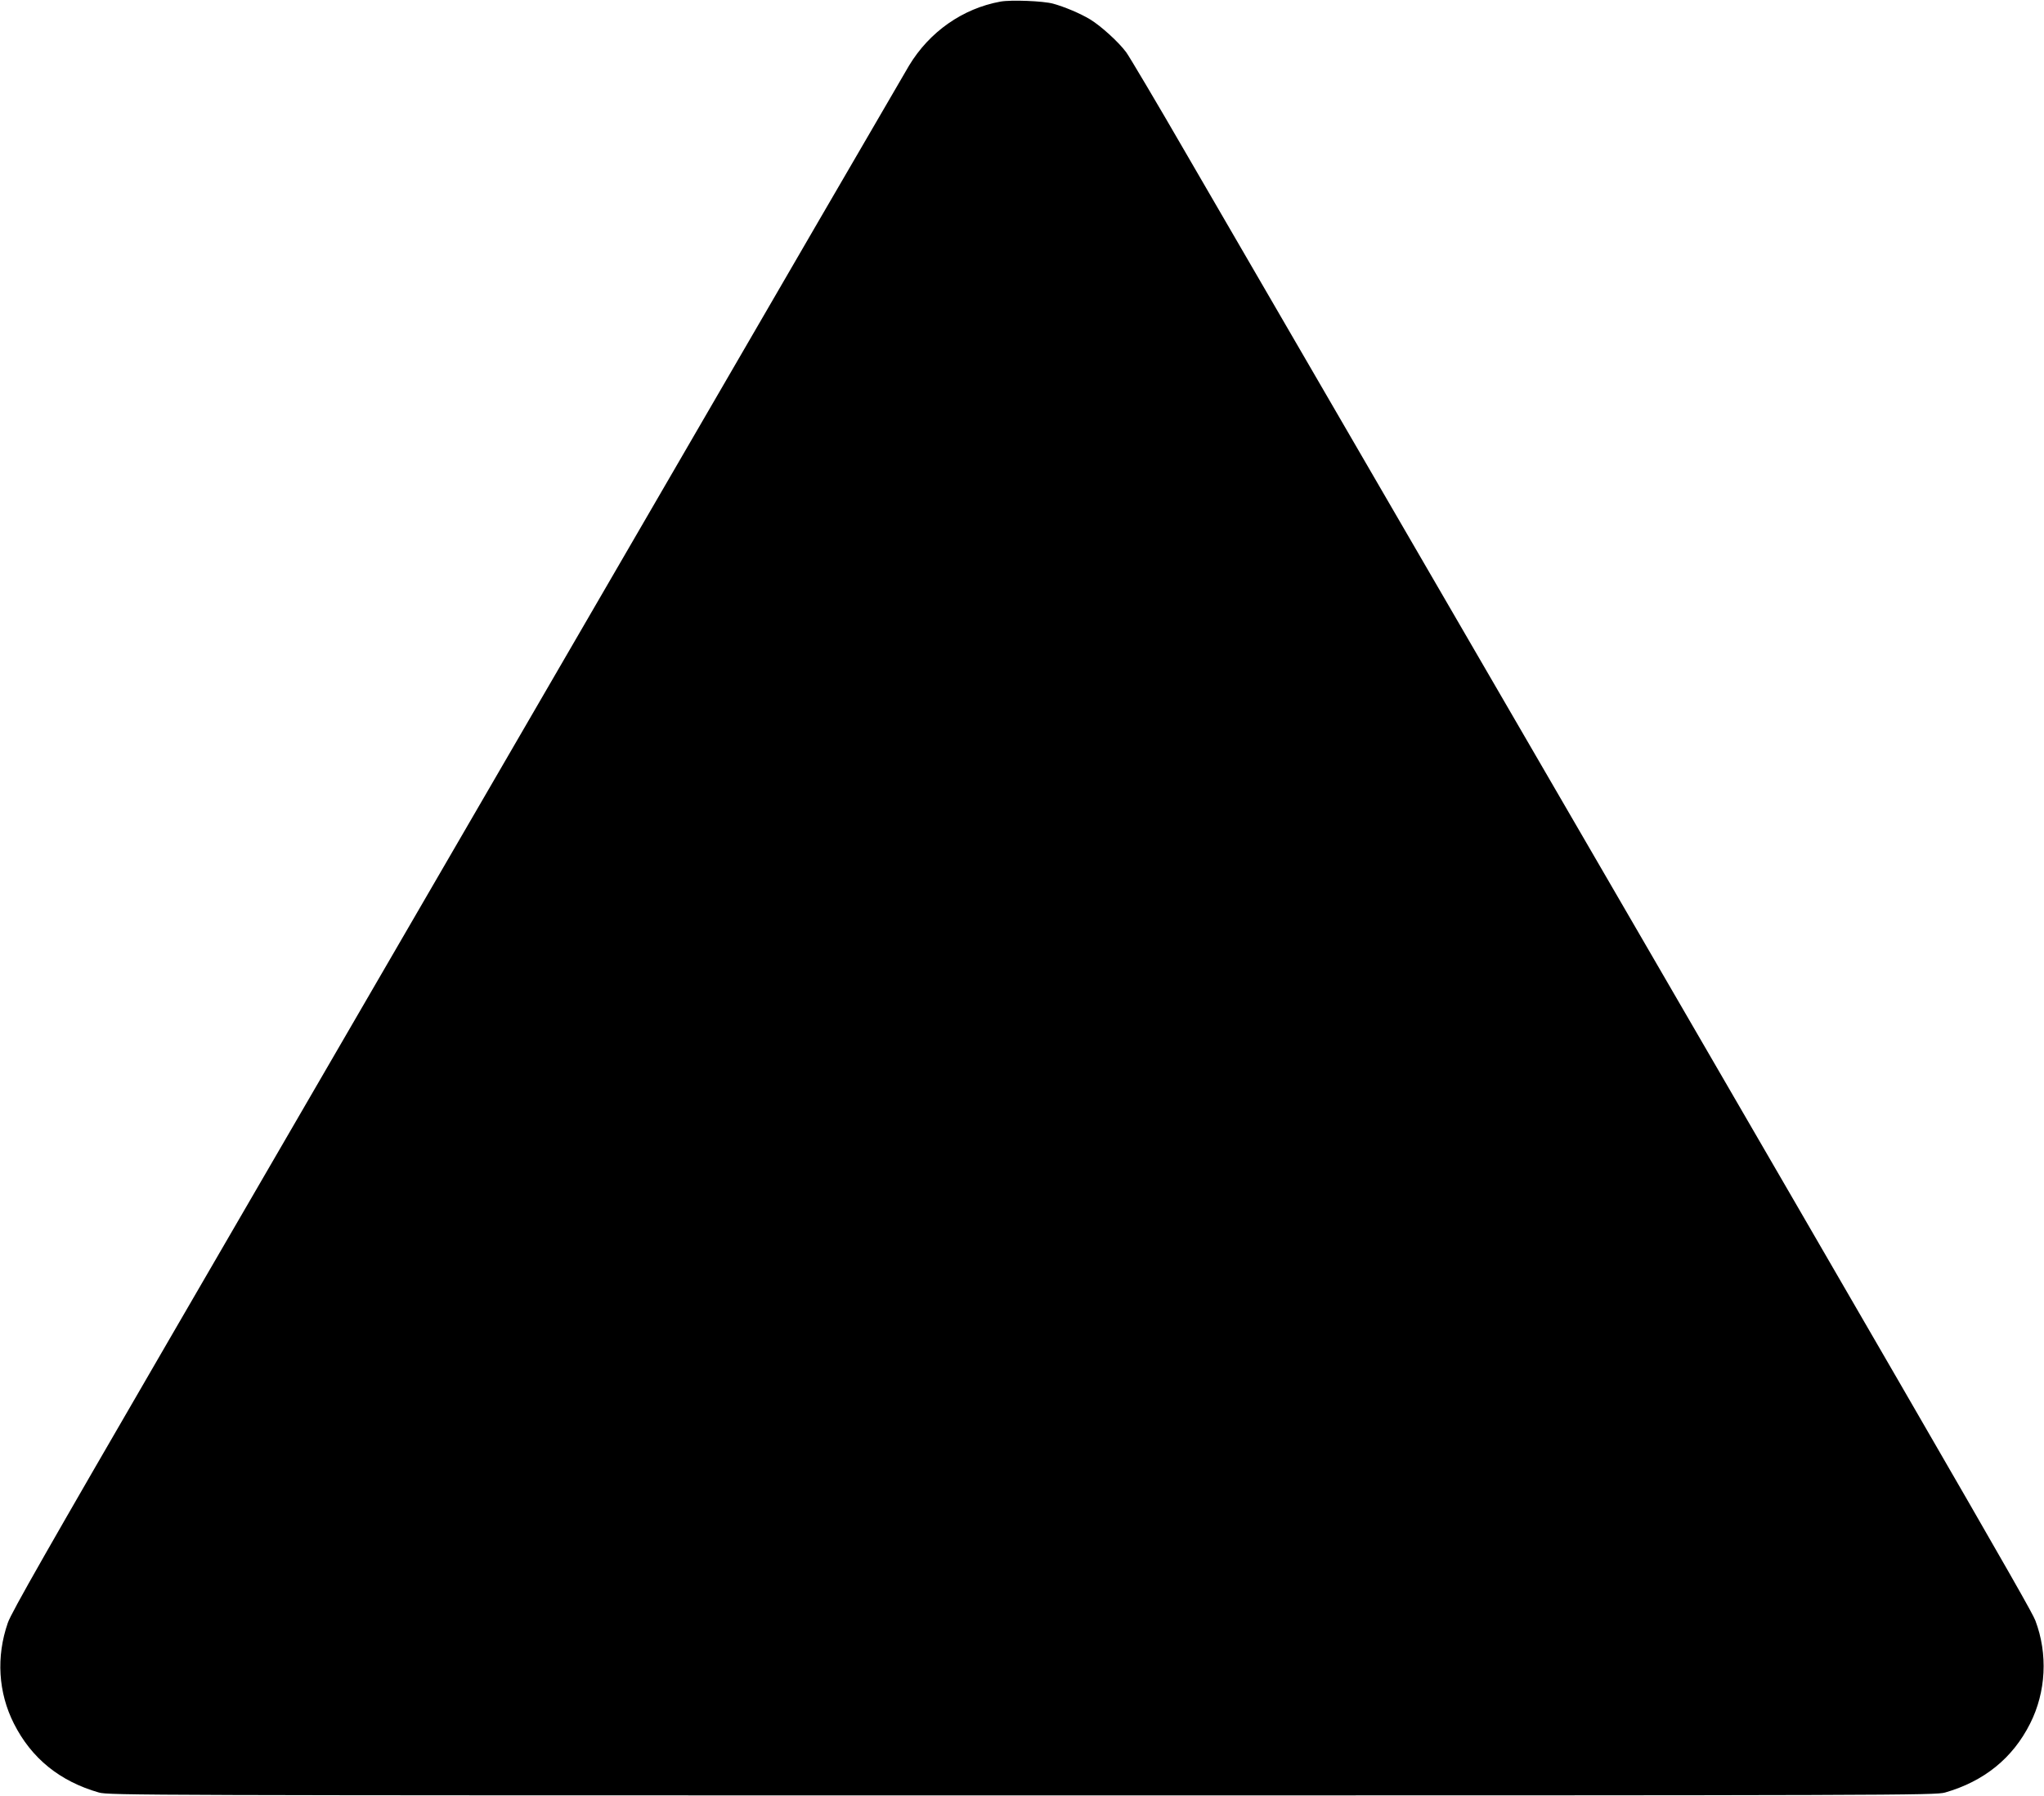  <svg version="1.0" xmlns="http://www.w3.org/2000/svg"
 width="1280pt" height="1125pt" viewBox="0 0 1280 1125"
 preserveAspectRatio="xMidYMid meet"><g transform="translate(0,1125) scale(0.1,-0.1)"
fill="#000000" stroke="none">
<path d="M6265 11240 c-236 -43 -445 -189 -573 -402 -27 -45 -860 -1478 -1849
-3183 -990 -1705 -2242 -3862 -2783 -4794 -751 -1294 -990 -1712 -1011 -1775
-74 -213 -60 -437 38 -631 110 -218 288 -362 533 -432 63 -17 259 -18 5780
-18 5521 0 5717 1 5780 18 244 70 424 215 533 432 100 198 112 436 33 645 -30
79 -468 836 -5319 9190 -186 322 -355 606 -374 632 -46 63 -158 165 -227 207
-62 37 -156 77 -231 98 -62 17 -263 25 -330 13z"/>
</g>
</svg>

